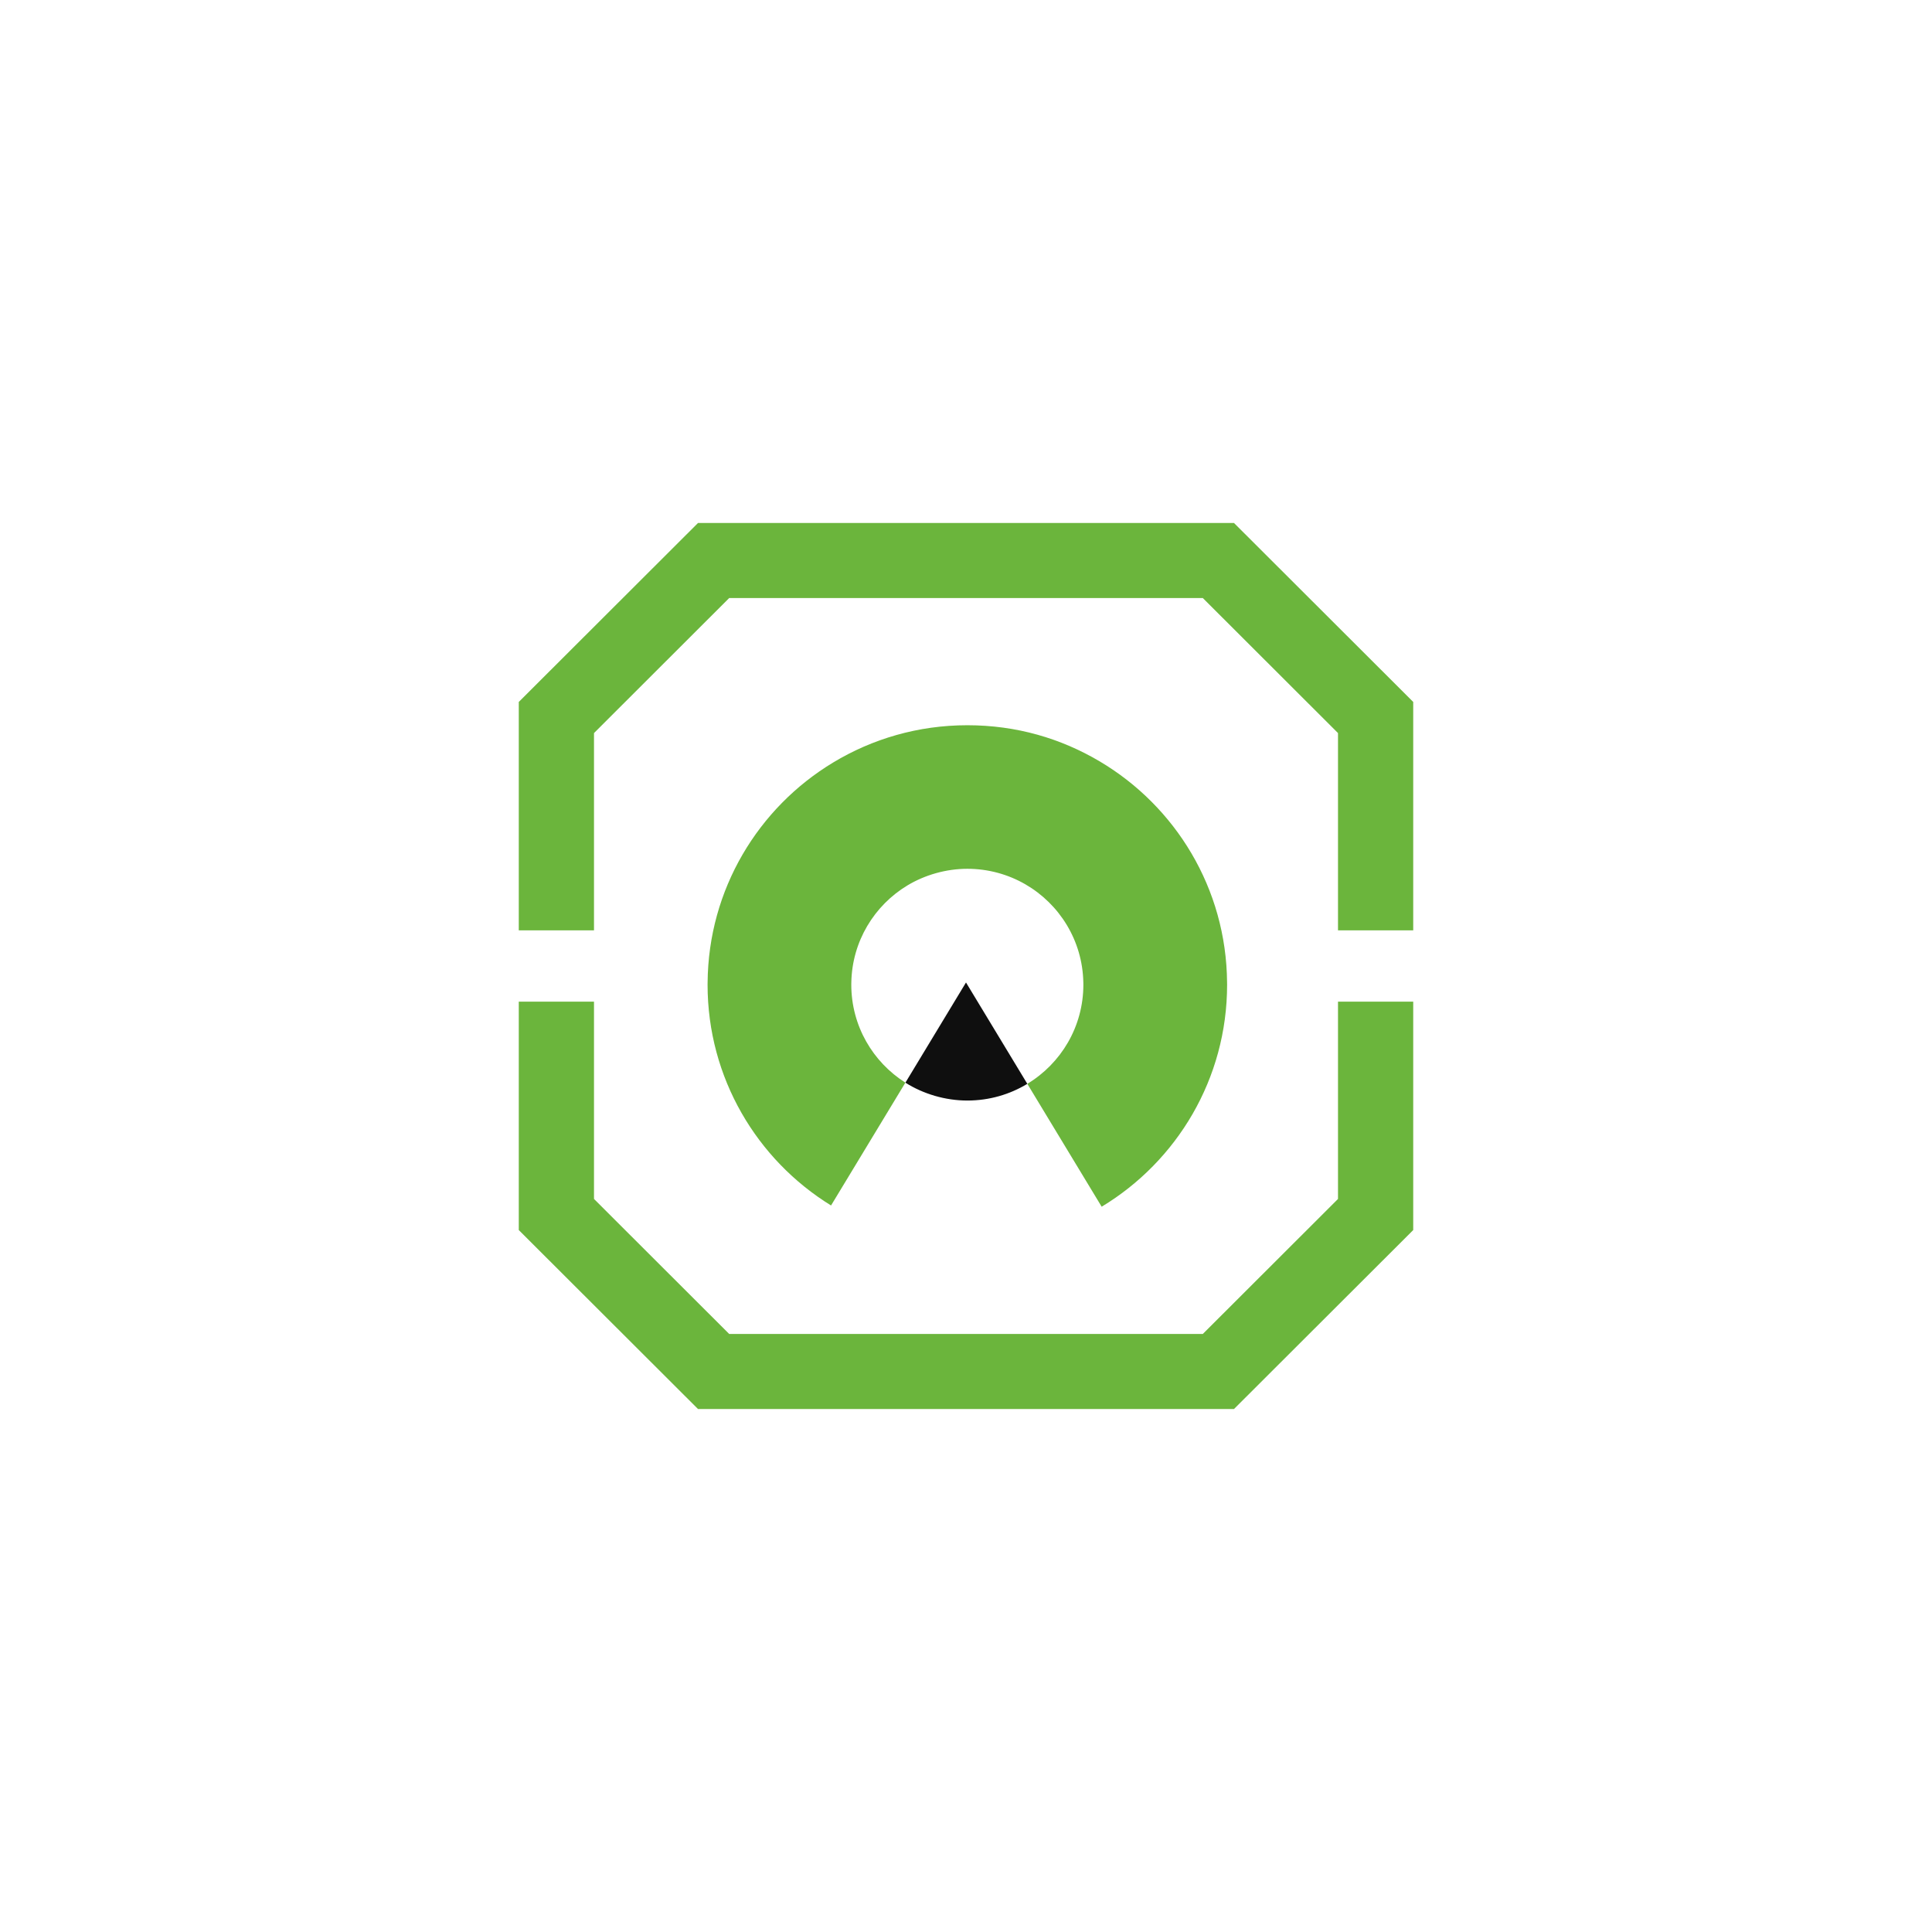 <?xml version="1.0" encoding="UTF-8"?><svg id="Layer_1" xmlns="http://www.w3.org/2000/svg" width="1080" height="1080" viewBox="0 0 1080 1080"><defs><style>.cls-1{fill:#0f0f0f;}.cls-2{fill:#6bb53c;}</style></defs><path class="cls-2" d="M685.96,550.43c0,52.65-28.09,98.74-70.12,124.13l-41.56-68.69c18.79-11.34,31.33-31.93,31.33-55.44,0-.4,0-.82-.02-1.23-.44-23.45-13.35-43.85-32.41-54.87-9.55-5.51-20.62-8.67-32.44-8.67s-23.73,3.41-33.52,9.32c-18.45,11.13-30.9,31.22-31.32,54.21-.02.4-.02.82-.02,1.23,0,23.06,12.08,43.31,30.24,54.78l-41.56,68.67c-41.42-25.53-69.02-71.28-69.02-123.46,0-.4,0-.82.02-1.23.42-52.13,28.39-97.7,70.1-122.89,21.9-13.25,47.6-20.88,75.08-20.88s52.32,7.37,73.99,20.2c42.32,25.06,70.79,70.98,71.21,123.56.02.4.02.82.02,1.23Z"/><path class="cls-1" d="M574.28,605.87c-9.79,5.93-21.26,9.34-33.54,9.34s-24.59-3.66-34.61-9.99l33.87-56.01,34.28,56.67Z"/><polygon class="cls-2" points="332.05 520.08 332.05 409.79 407.61 334.32 672.39 334.32 747.95 409.79 747.95 520.08 790 520.08 790 392.39 689.8 292.34 390.2 292.34 290 392.39 290 520.08 332.05 520.08"/><polygon class="cls-2" points="747.95 559.92 747.95 670.22 672.39 745.68 407.61 745.68 332.05 670.22 332.05 559.92 290 559.92 290 687.61 390.2 787.66 689.8 787.66 790 687.61 790 559.92 747.95 559.92"/></svg>